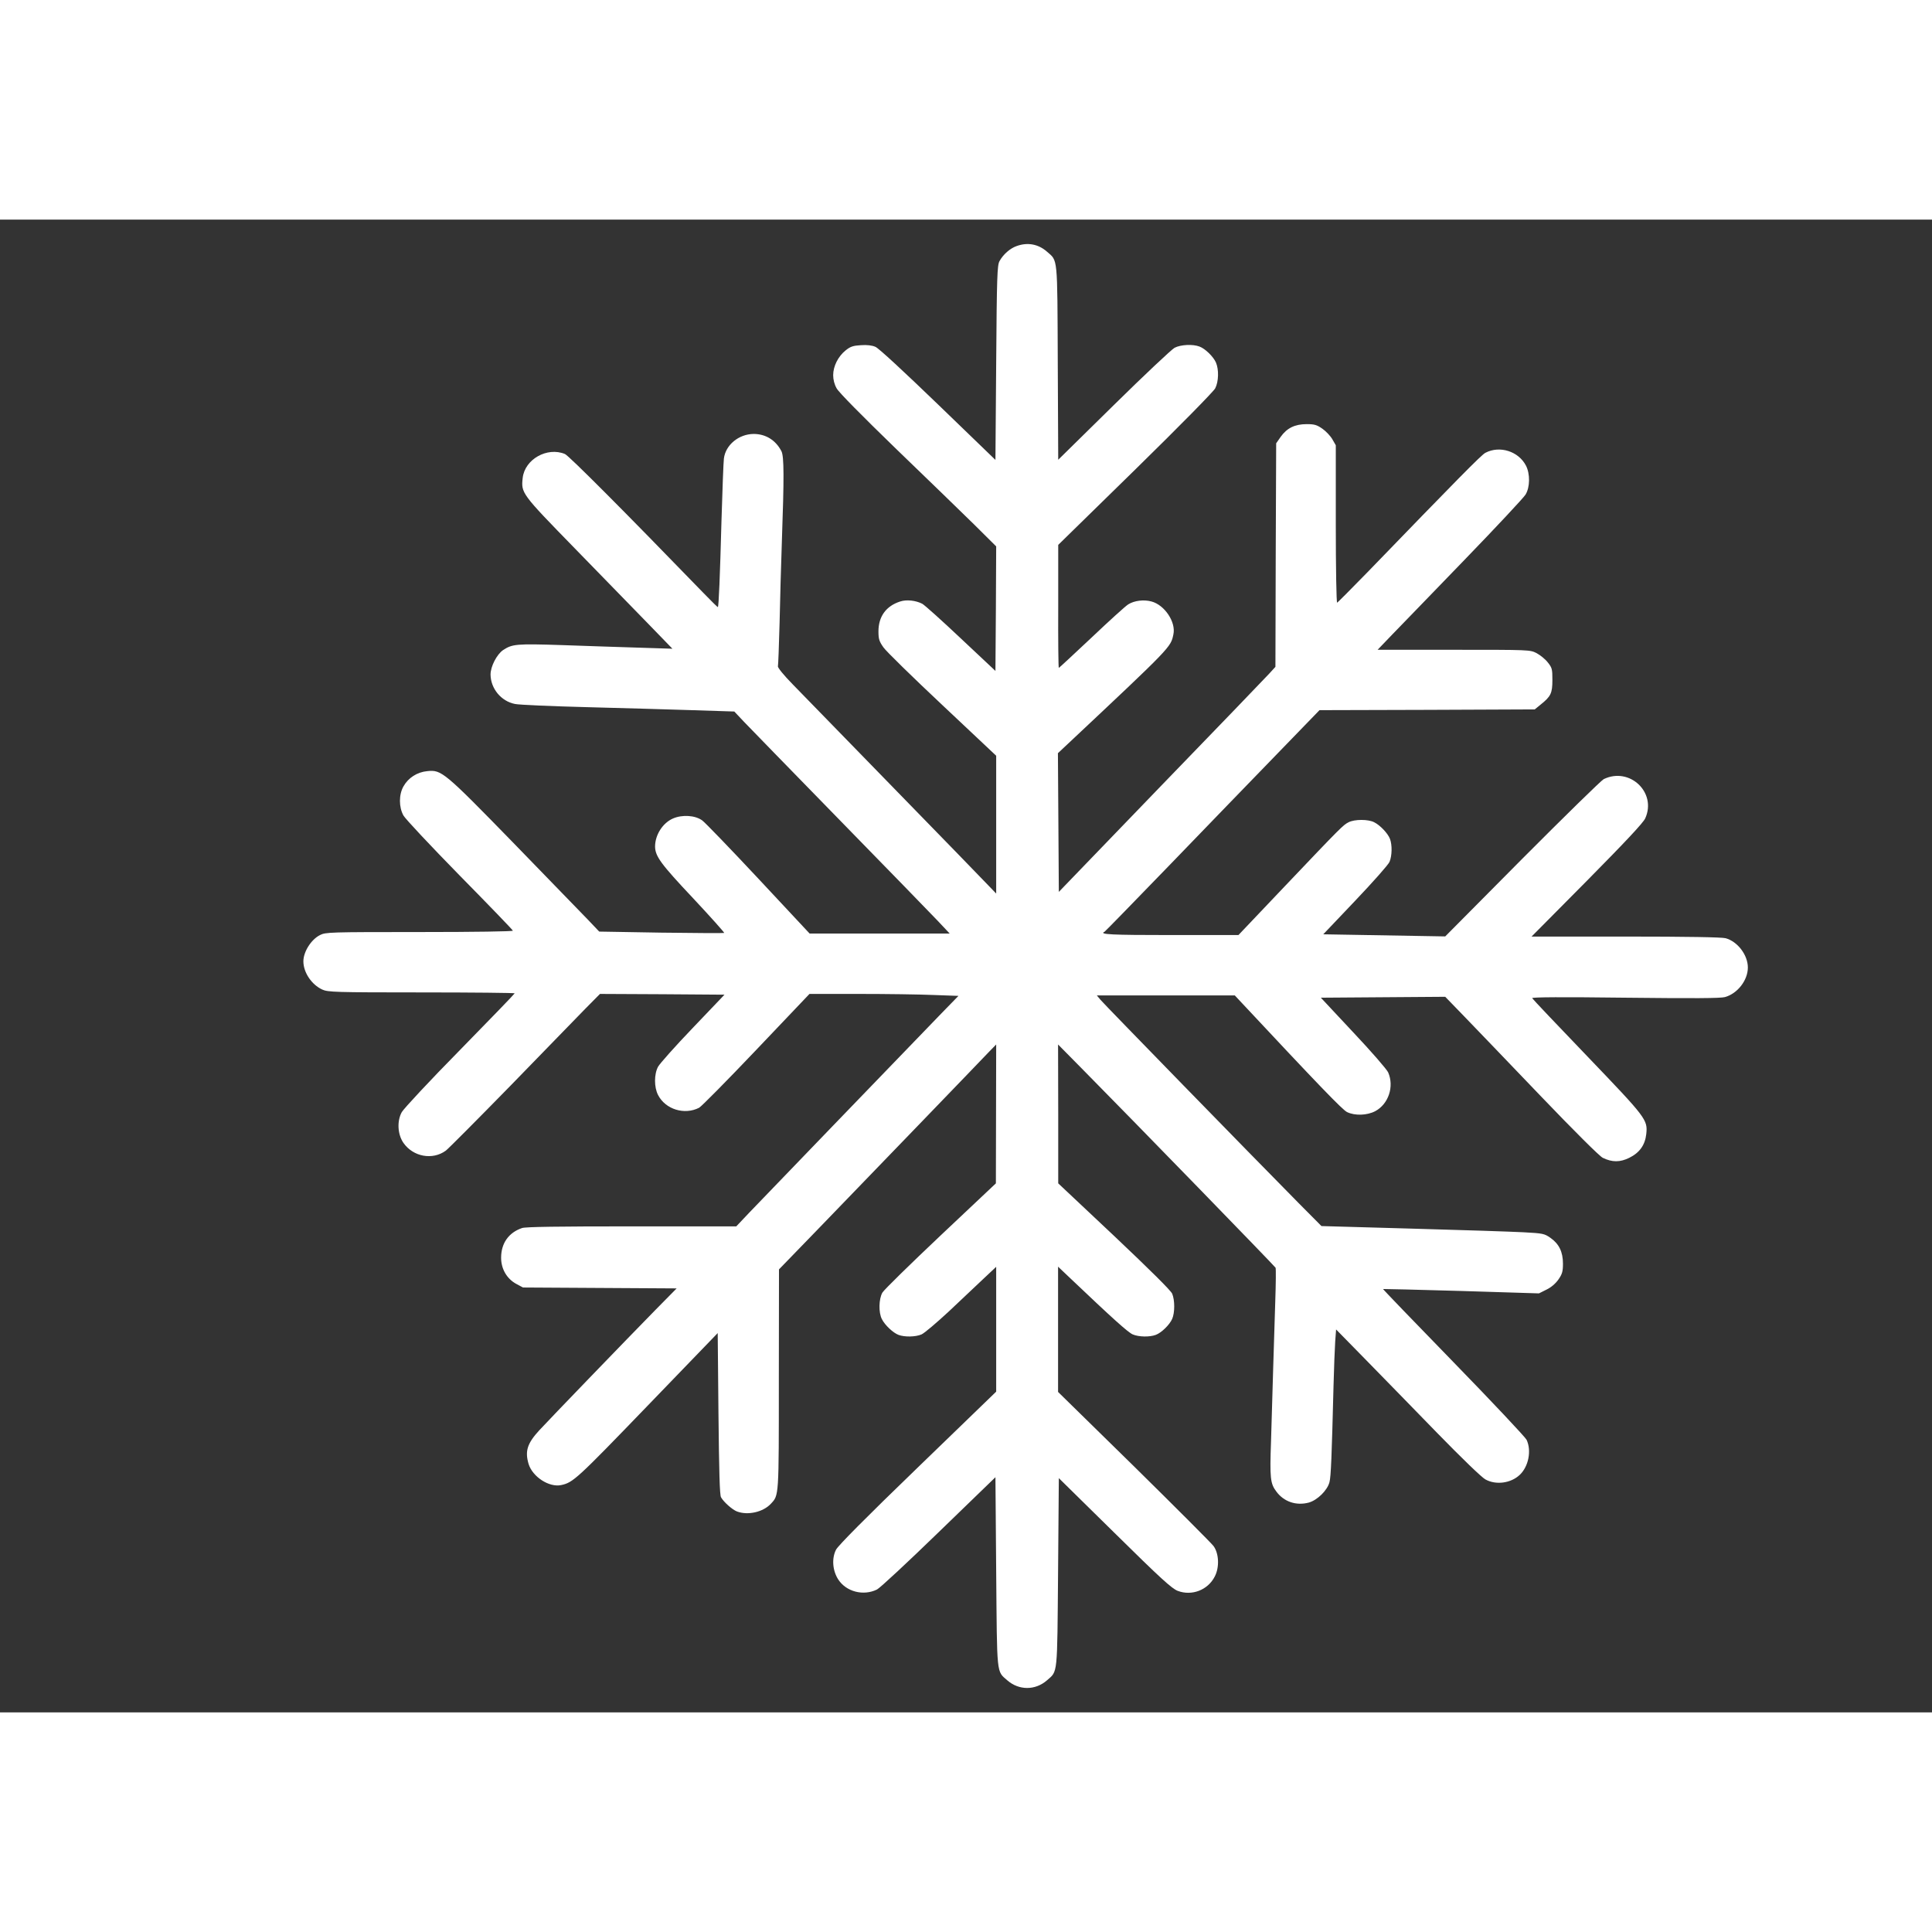 <?xml version="1.0" encoding="UTF-8" standalone="no"?>
<!DOCTYPE svg PUBLIC "-//W3C//DTD SVG 20010904//EN" "http://www.w3.org/TR/2001/REC-SVG-20010904/DTD/svg10.dtd">
<svg version="1.0" xmlns="http://www.w3.org/2000/svg" width="25" height="25" viewBox="0 0 1280 989" preserveAspectRatio="xMidYMid meet">
<rect x="0" y="0" width="1280" height="989" fill="#333333" stroke="none"/>
<g transform="translate(0,989) scale(0.1,-0.1)" fill="#fff" stroke="none">
<path d="M6736 9715 c-44 -15 -90 -56 -114 -100 -15 -27 -18 -99 -22 -674 l-5 -643 -380 367 c-224 216 -394 374 -415 382 -22 10 -56 14 -97 11 -51 -3 -69 -9 -100 -34 -50 -40 -83 -105 -83 -165 0 -29 8 -61 23 -87 13 -25 167 -181 392 -399 204 -196 436 -422 518 -502 l147 -146 -2 -413 -3 -412 -229 215 c-126 119 -241 222 -256 230 -43 22 -104 29 -146 15 -94 -30 -144 -100 -144 -198 0 -51 5 -66 33 -106 17 -25 193 -197 390 -382 l357 -336 0 -456 0 -457 -53 55 c-28 30 -308 318 -622 640 -313 322 -616 633 -673 691 -60 61 -101 112 -98 120 2 8 7 138 11 289 3 151 10 392 15 535 15 425 15 567 -3 601 -38 73 -104 114 -184 114 -99 -1 -186 -73 -197 -163 -3 -23 -10 -208 -16 -412 -10 -369 -18 -567 -24 -572 -1 -2 -45 41 -97 95 -526 543 -889 907 -916 919 -118 49 -266 -35 -280 -158 -11 -101 -10 -103 345 -467 180 -185 399 -410 487 -500 l160 -165 -220 7 c-121 4 -350 11 -510 17 -306 10 -331 7 -392 -33 -42 -29 -83 -109 -83 -162 1 -93 70 -177 162 -195 29 -6 242 -15 473 -21 231 -6 546 -15 700 -20 l280 -9 65 -69 c36 -38 322 -331 635 -652 314 -321 605 -621 648 -666 l79 -84 -464 0 -464 0 -339 363 c-186 199 -354 373 -372 386 -47 35 -134 40 -195 13 -68 -30 -118 -109 -118 -186 1 -64 38 -115 251 -341 116 -124 209 -228 207 -231 -3 -2 -190 -1 -417 2 l-411 7 -77 81 c-43 45 -264 272 -491 506 -460 472 -477 486 -571 476 -67 -6 -126 -44 -158 -101 -31 -55 -31 -137 0 -193 12 -22 180 -201 372 -397 193 -196 352 -361 353 -366 2 -5 -253 -9 -618 -9 -600 0 -622 -1 -660 -20 -59 -30 -110 -111 -110 -174 0 -74 55 -155 125 -187 37 -17 82 -19 658 -19 339 0 617 -3 617 -6 0 -3 -163 -172 -362 -375 -200 -203 -373 -389 -386 -412 -33 -59 -28 -148 11 -204 64 -92 193 -116 281 -51 17 13 211 208 431 433 219 226 442 454 494 508 l96 97 412 -2 413 -3 -210 -220 c-116 -121 -219 -237 -230 -257 -27 -50 -27 -136 0 -188 49 -95 175 -134 272 -84 15 8 185 180 379 384 l352 370 327 0 c180 0 402 -3 493 -7 l167 -6 -113 -116 c-309 -320 -1194 -1237 -1271 -1318 l-88 -93 -693 0 c-491 0 -702 -3 -726 -11 -89 -30 -139 -101 -139 -197 0 -74 38 -140 102 -174 l43 -23 509 -3 509 -3 -140 -142 c-199 -203 -698 -720 -770 -798 -80 -87 -96 -138 -71 -223 26 -85 136 -157 216 -140 79 17 103 39 569 522 l468 485 5 -534 c4 -381 8 -540 17 -554 18 -32 76 -83 106 -94 72 -27 173 -4 224 51 54 58 53 39 53 825 l1 728 252 260 c138 143 442 458 676 700 233 242 444 460 467 485 l44 45 -1 -460 -1 -460 -366 -345 c-201 -190 -375 -360 -386 -379 -24 -42 -26 -133 -3 -176 20 -40 75 -91 110 -104 40 -15 112 -14 152 3 19 8 101 78 183 154 81 76 184 174 230 217 l82 77 0 -413 0 -414 -520 -503 c-347 -335 -527 -517 -541 -544 -30 -58 -23 -140 15 -198 53 -81 166 -110 256 -66 19 9 204 181 410 381 l375 363 5 -626 c6 -697 1 -656 74 -720 77 -67 185 -67 262 0 73 64 68 24 74 717 l5 623 370 -364 c306 -302 379 -368 418 -383 93 -35 199 5 245 95 32 61 28 153 -8 202 -14 19 -251 256 -527 528 l-503 493 0 415 0 415 78 -74 c284 -270 386 -362 417 -375 40 -17 112 -18 152 -3 38 14 92 67 109 106 18 41 18 124 0 167 -9 21 -145 156 -384 382 l-371 349 0 460 -1 460 158 -160 c348 -352 1277 -1308 1283 -1319 3 -6 2 -105 -2 -221 -4 -115 -10 -318 -14 -450 -4 -132 -10 -346 -14 -475 -9 -251 -5 -284 36 -338 50 -67 131 -94 214 -72 57 16 123 81 137 135 10 38 15 168 27 640 3 116 8 246 11 291 l6 81 197 -201 c108 -111 322 -329 474 -486 160 -164 295 -295 319 -307 69 -38 167 -25 226 30 59 55 80 161 46 233 -9 18 -227 250 -485 515 -258 265 -468 483 -466 484 1 1 234 -5 518 -13 l515 -16 50 25 c31 15 60 40 79 67 25 36 30 53 30 105 0 78 -26 131 -83 171 -40 28 -49 30 -180 37 -75 4 -407 15 -737 24 l-600 17 -150 151 c-317 321 -1291 1320 -1314 1348 l-24 29 457 0 457 0 27 -29 c531 -568 687 -730 717 -744 52 -25 132 -22 186 6 88 47 127 163 86 257 -8 19 -112 139 -231 265 l-215 230 412 3 412 3 125 -129 c69 -71 296 -308 505 -526 227 -237 394 -403 414 -412 62 -30 114 -30 175 0 69 34 105 85 113 158 10 95 0 107 -393 517 -197 205 -361 378 -363 383 -2 7 202 8 615 3 458 -5 630 -4 662 4 83 23 152 111 152 196 0 83 -68 172 -147 194 -25 7 -257 11 -662 11 l-624 0 367 370 c256 259 373 384 386 413 78 172 -104 343 -275 260 -16 -8 -259 -246 -540 -528 l-510 -514 -404 7 -404 7 212 223 c117 123 219 238 227 257 17 41 18 112 3 152 -13 35 -64 90 -104 110 -39 21 -131 21 -171 0 -36 -19 -42 -24 -427 -429 l-302 -318 -447 0 c-395 0 -480 4 -440 22 4 2 200 203 437 448 236 245 555 574 708 732 l279 288 713 2 713 3 38 31 c69 55 79 76 79 164 0 72 -2 81 -31 117 -16 21 -50 48 -74 61 -44 22 -45 22 -549 22 l-504 0 94 98 c52 53 267 276 479 495 212 219 395 415 407 435 30 49 31 137 3 192 -49 95 -174 135 -269 85 -25 -12 -191 -181 -780 -790 -107 -110 -198 -201 -202 -203 -5 -2 -9 228 -9 520 l0 523 -23 40 c-12 21 -42 53 -65 69 -37 26 -53 31 -105 31 -78 0 -131 -26 -172 -84 l-30 -43 -3 -740 -2 -741 -42 -46 c-23 -25 -346 -361 -718 -745 l-675 -700 -3 460 -3 459 64 60 c690 648 683 641 701 727 18 81 -58 195 -145 218 -51 14 -114 6 -154 -19 -17 -10 -126 -109 -243 -220 -117 -110 -215 -201 -217 -201 -3 0 -5 183 -4 408 l0 407 511 500 c296 290 518 516 529 537 23 44 25 125 5 171 -17 39 -71 92 -109 106 -45 17 -124 13 -165 -8 -20 -11 -202 -182 -404 -381 l-367 -361 -3 643 c-3 715 1 672 -72 736 -57 50 -128 63 -200 37z"/>
</g>
</svg>